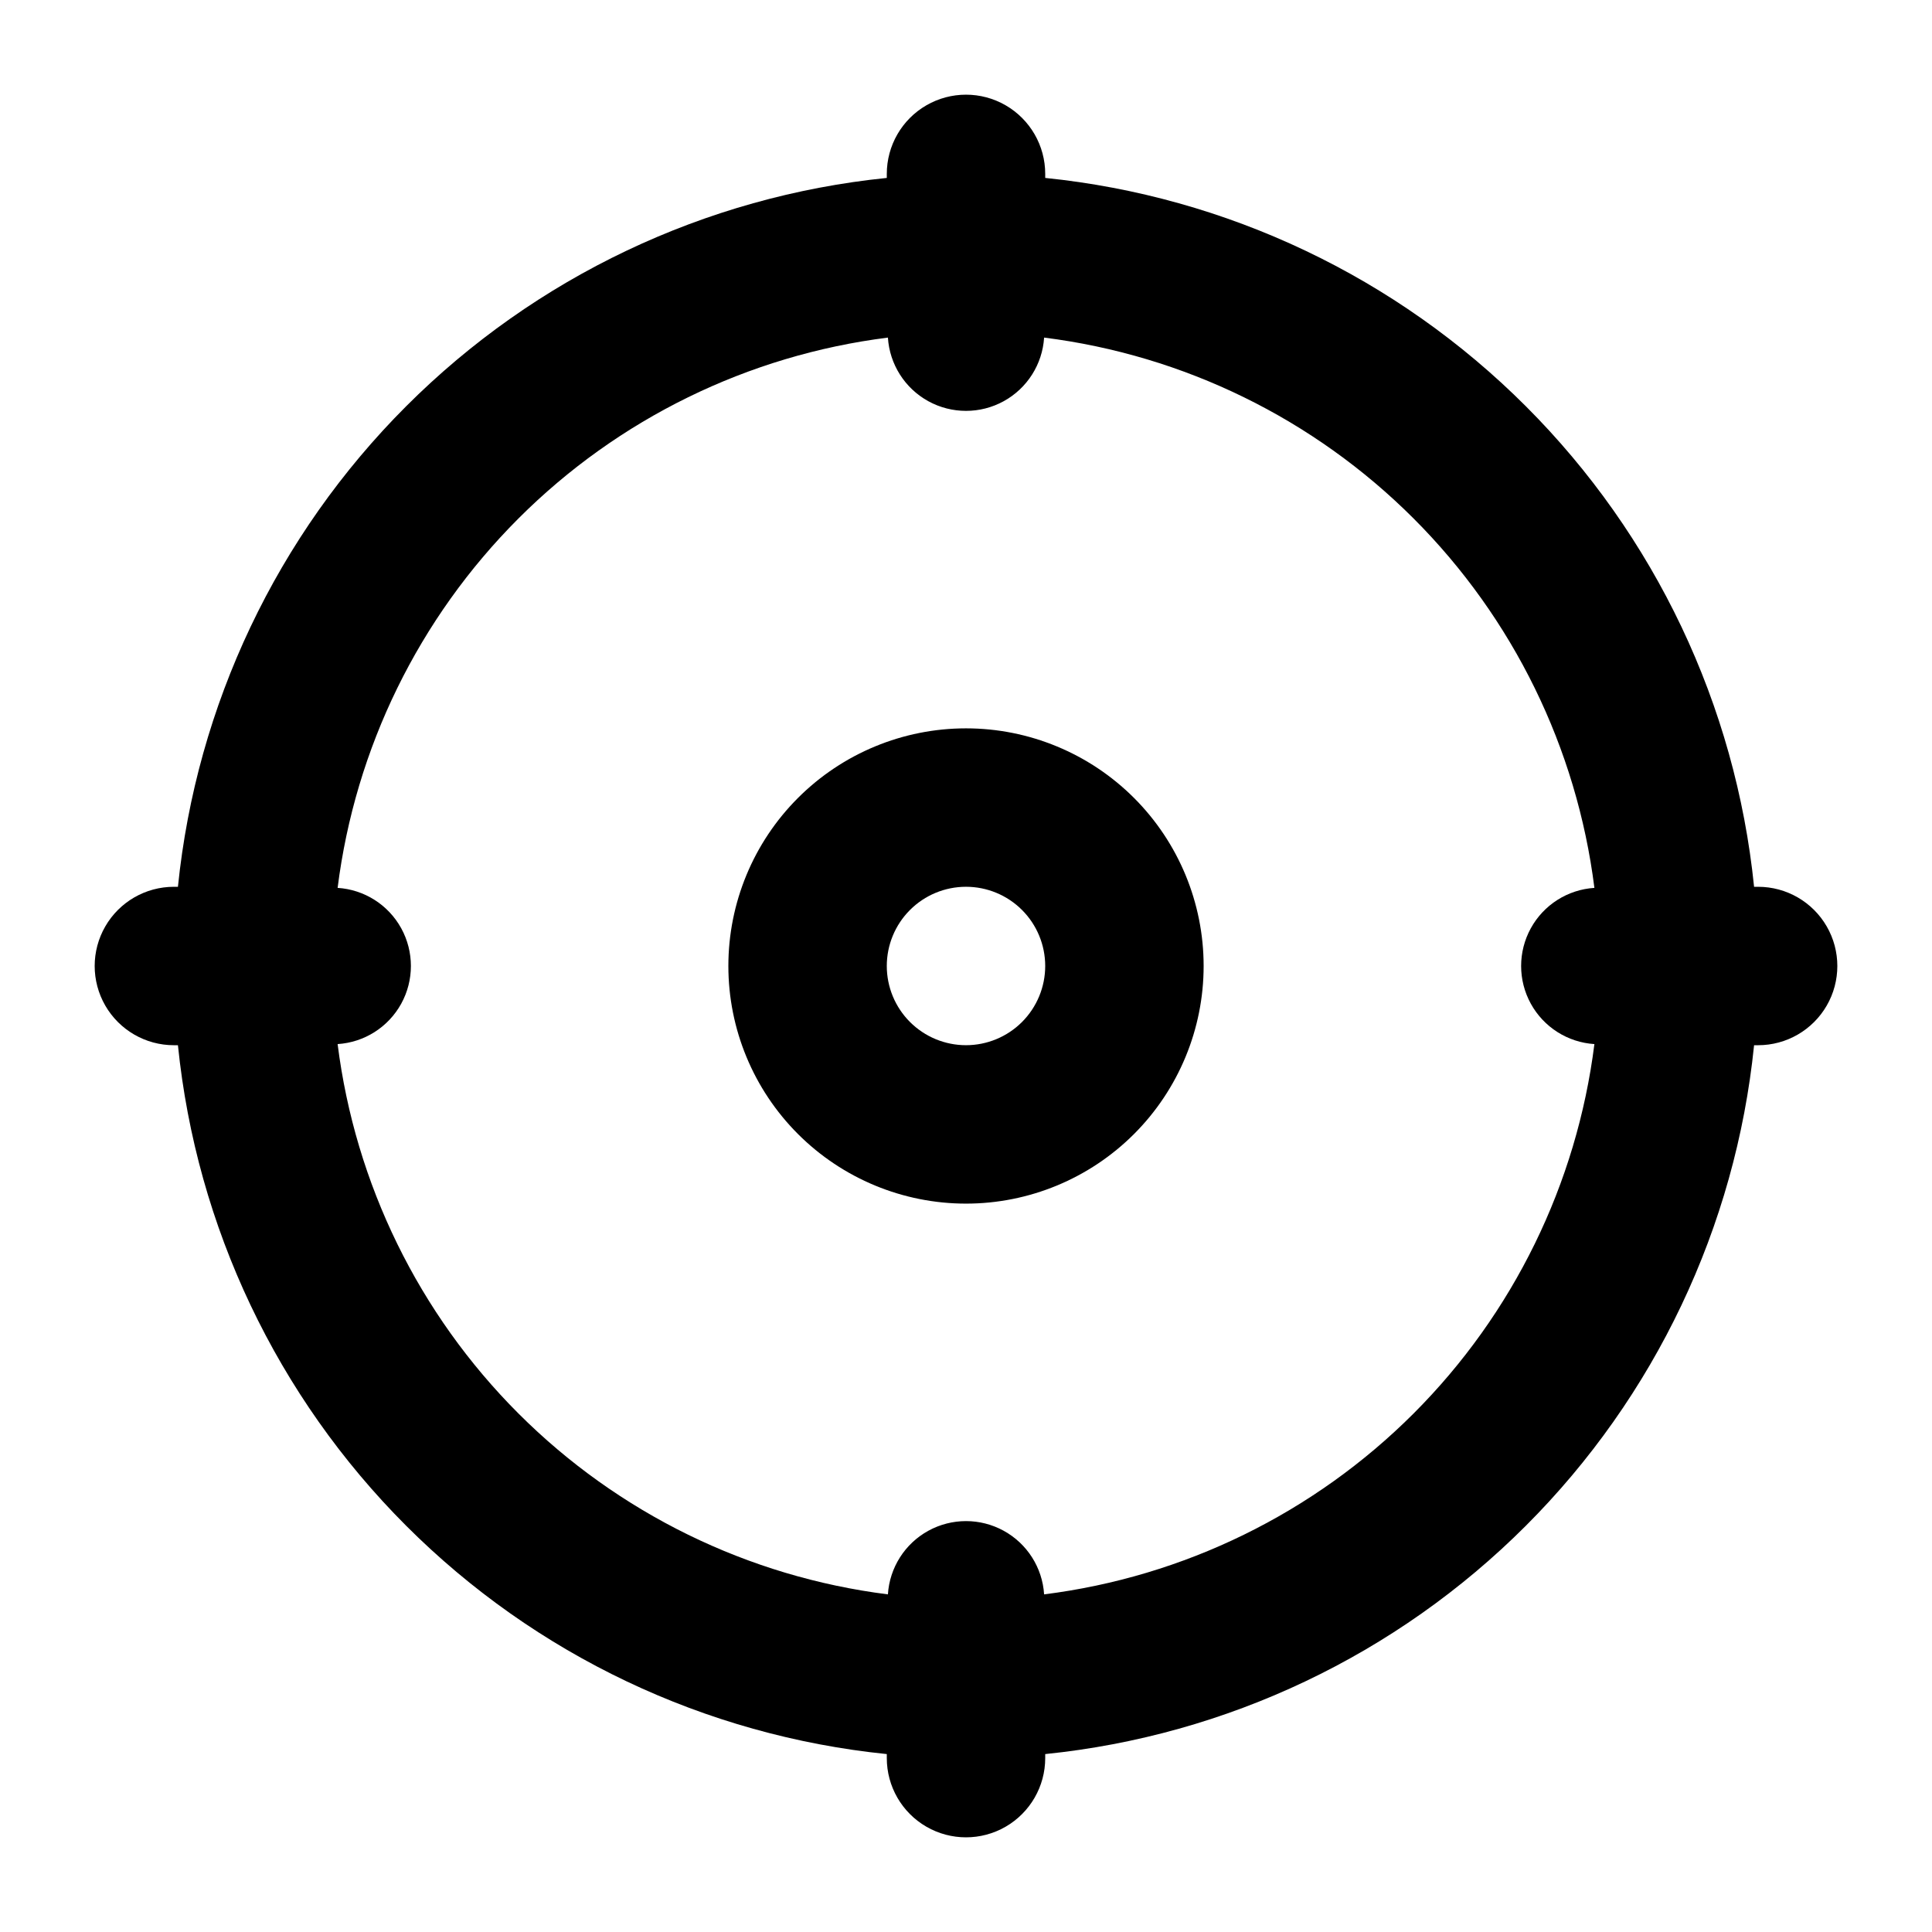 <?xml version="1.0" encoding="UTF-8"?>
<!-- Uploaded to: SVG Repo, www.svgrepo.com, Generator: SVG Repo Mixer Tools -->
<svg fill="#000000" width="800px" height="800px" version="1.1" viewBox="144 144 512 512" xmlns="http://www.w3.org/2000/svg">
 <g>
  <path d="m609.92 379.01h-1.07c-4.902-48.152-26.27-93.141-60.496-127.36-34.223-34.227-79.207-55.594-127.36-60.496v-1.07c0-7.5-4.004-14.43-10.496-18.18-6.496-3.75-14.5-3.75-20.992 0-6.496 3.75-10.496 10.68-10.496 18.18v1.07c-48.152 4.902-93.141 26.27-127.36 60.496-34.227 34.223-55.594 79.211-60.496 127.36h-1.07c-7.5 0-14.43 4-18.18 10.496-3.75 6.492-3.75 14.496 0 20.992 3.75 6.492 10.68 10.496 18.18 10.496h1.07c4.902 48.152 26.27 93.137 60.496 127.36 34.223 34.227 79.211 55.594 127.36 60.496v1.07c0 7.5 4 14.43 10.496 18.18 6.492 3.75 14.496 3.75 20.992 0 6.492-3.75 10.496-10.68 10.496-18.18v-1.07c48.152-4.902 93.137-26.27 127.36-60.496 34.227-34.223 55.594-79.207 60.496-127.36h1.07c7.5 0 14.43-4.004 18.18-10.496 3.75-6.496 3.75-14.5 0-20.992-3.75-6.496-10.68-10.496-18.18-10.496zm-189.22 187.52v-0.004c-0.449-7.082-4.492-13.441-10.711-16.855-6.219-3.418-13.754-3.418-19.973 0-6.219 3.414-10.262 9.773-10.711 16.855-37.051-4.66-71.496-21.523-97.902-47.926-26.406-26.406-43.27-60.852-47.93-97.906 7.082-0.449 13.441-4.492 16.859-10.711 3.414-6.219 3.414-13.754 0-19.973-3.418-6.219-9.777-10.262-16.859-10.711 4.66-37.051 21.523-71.496 47.93-97.902s60.852-43.27 97.902-47.93c0.449 7.082 4.492 13.441 10.711 16.859 6.219 3.414 13.754 3.414 19.973 0 6.219-3.418 10.262-9.777 10.711-16.859 37.055 4.66 71.5 21.523 97.906 47.93 26.402 26.406 43.266 60.852 47.926 97.902-7.082 0.449-13.441 4.492-16.855 10.711-3.418 6.219-3.418 13.754 0 19.973 3.414 6.219 9.773 10.262 16.855 10.711-4.66 37.055-21.523 71.5-47.926 97.906-26.406 26.402-60.852 43.266-97.906 47.926z"/>
  <path d="m400 337.02c-16.703 0-32.723 6.633-44.531 18.445-11.812 11.809-18.445 27.828-18.445 44.531 0 16.699 6.633 32.719 18.445 44.531 11.809 11.809 27.828 18.445 44.531 18.445 16.699 0 32.719-6.637 44.531-18.445 11.809-11.812 18.445-27.832 18.445-44.531 0-16.703-6.637-32.723-18.445-44.531-11.812-11.812-27.832-18.445-44.531-18.445zm0 83.969c-5.57 0-10.91-2.215-14.844-6.148-3.938-3.938-6.148-9.277-6.148-14.844 0-5.57 2.211-10.91 6.148-14.844 3.934-3.938 9.273-6.148 14.844-6.148 5.566 0 10.906 2.211 14.844 6.148 3.934 3.934 6.148 9.273 6.148 14.844 0 5.566-2.215 10.906-6.148 14.844-3.938 3.934-9.277 6.148-14.844 6.148z"/>
 </g>
</svg>